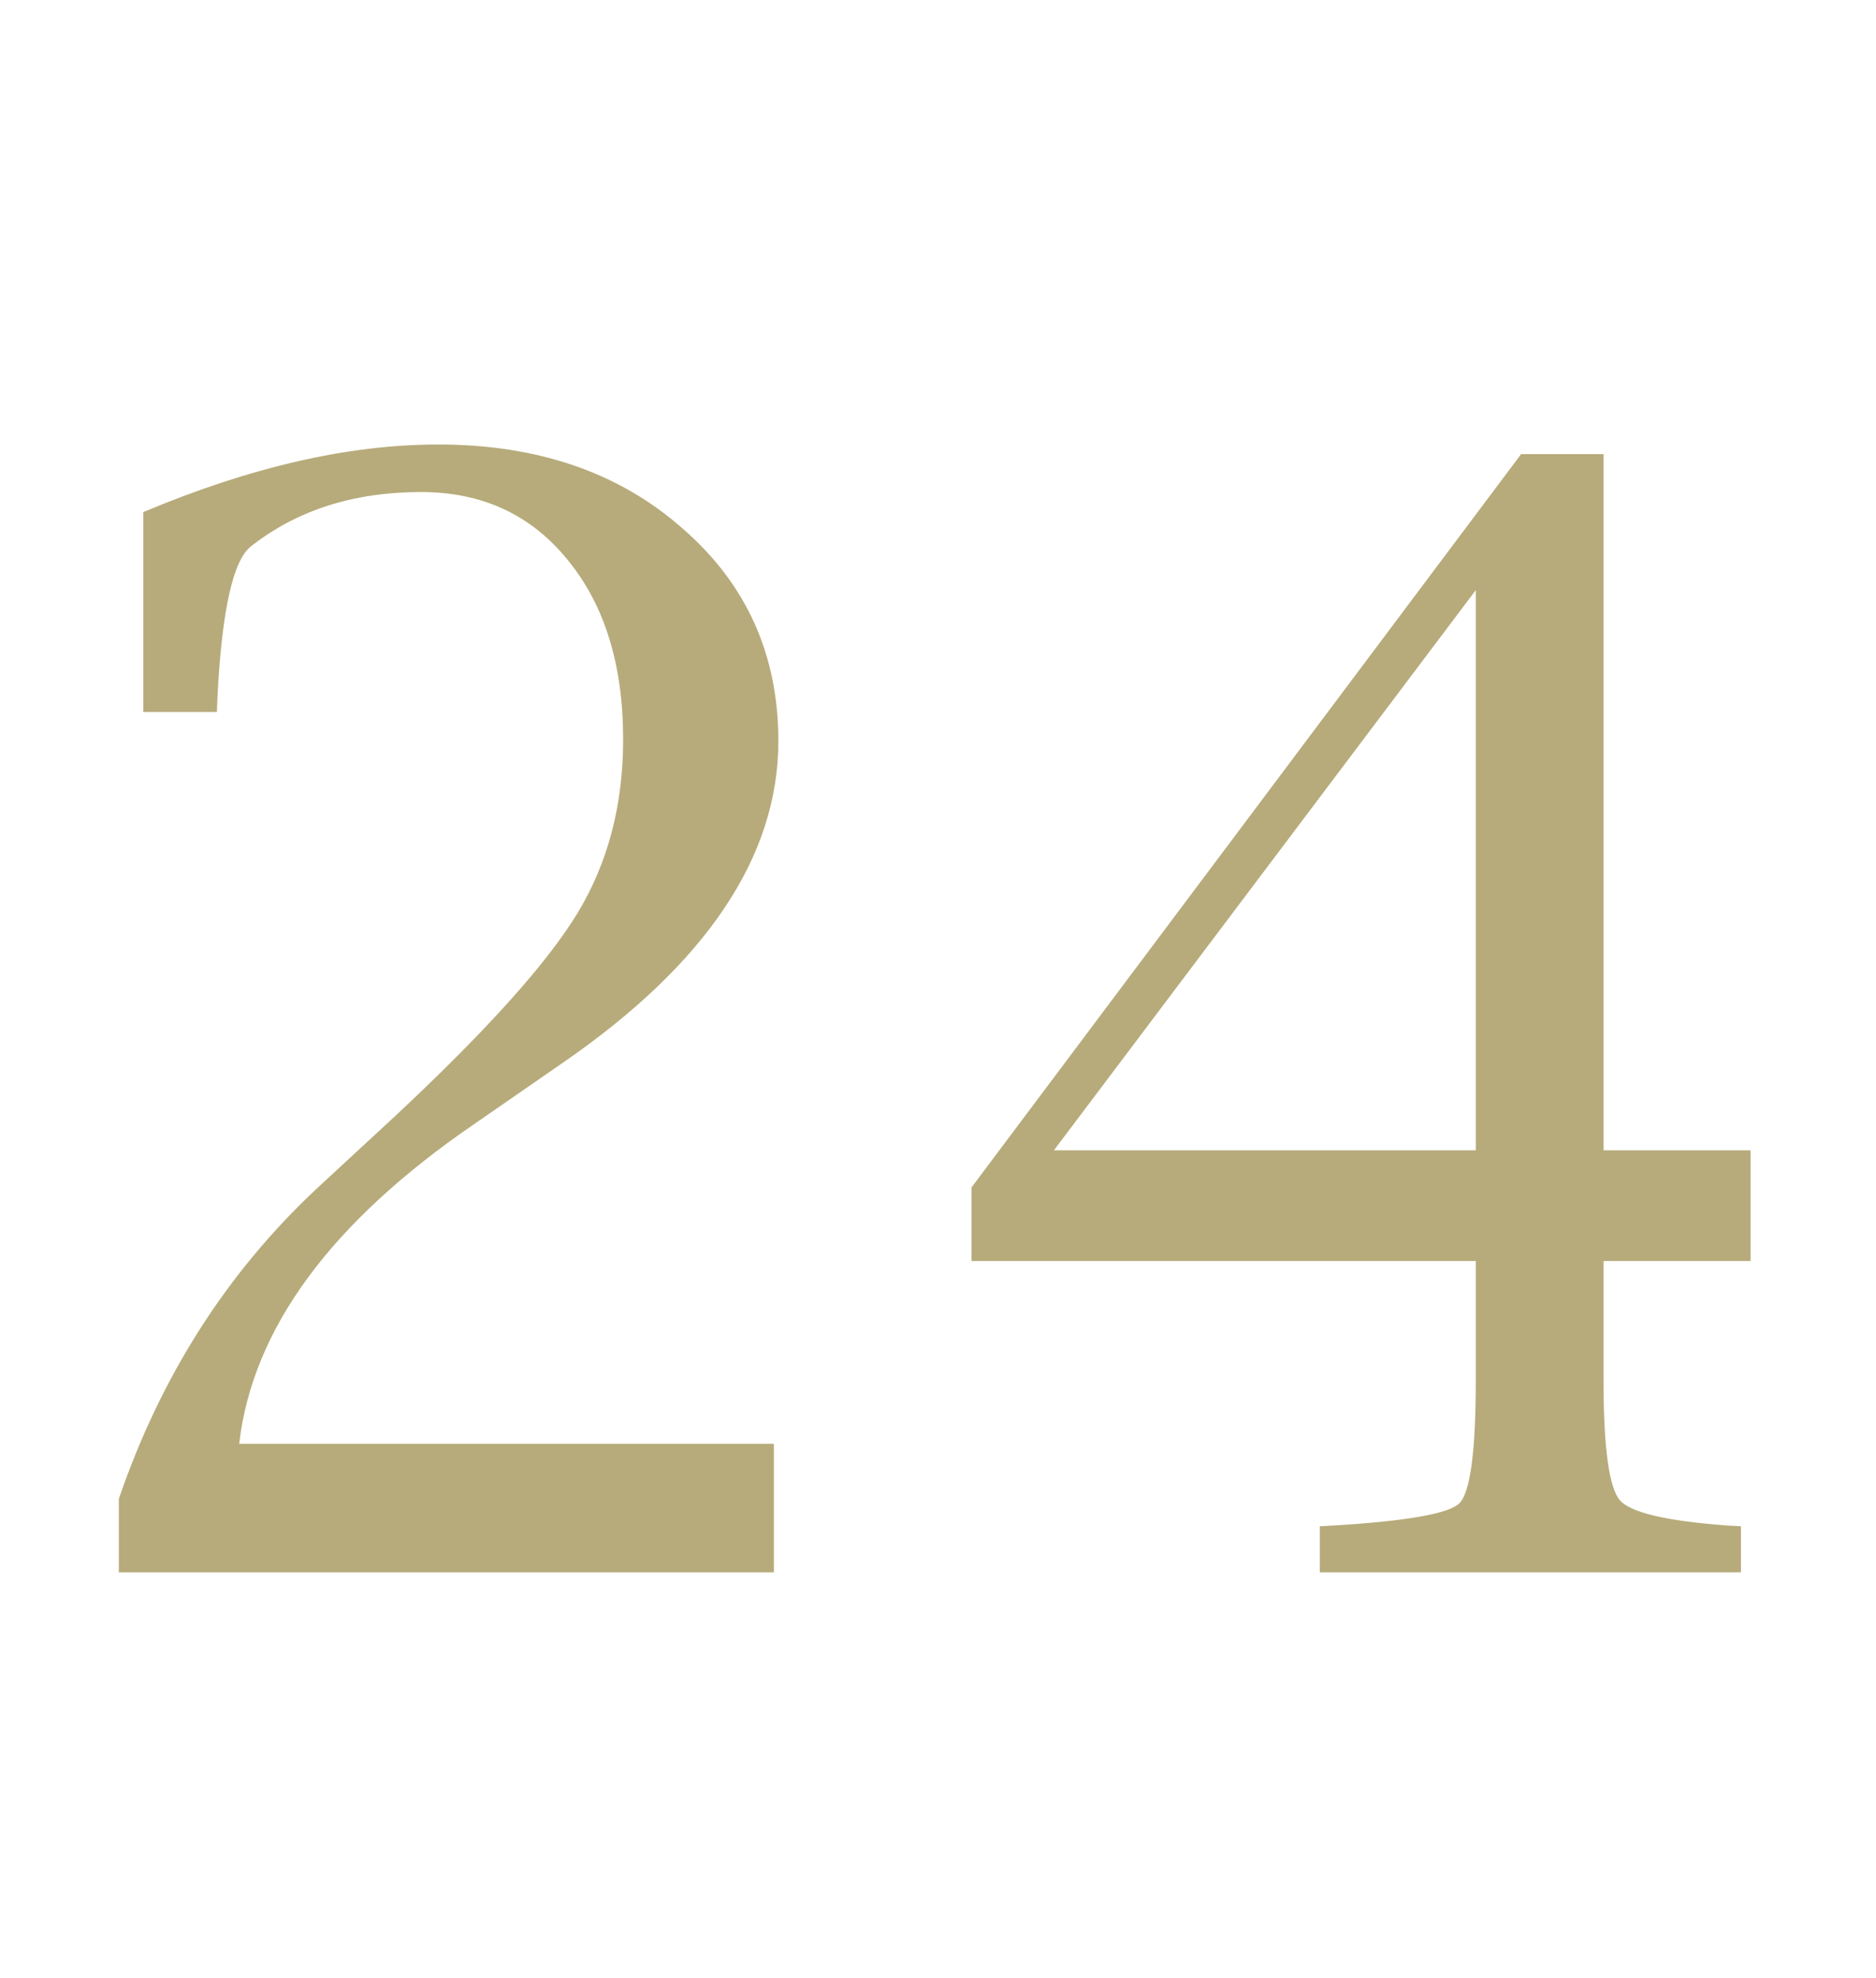<?xml version="1.0" encoding="UTF-8"?> <svg xmlns="http://www.w3.org/2000/svg" width="74" height="78" viewBox="0 0 74 78" fill="none"><g clip-path="url(#clip0_4027_2936)"><path d="M4.688 62V59.1C6.348 54.256 8.955 50.174 12.51 46.853L15.615 43.982C19.209 40.623 21.602 37.957 22.793 35.984C23.984 34.012 24.58 31.736 24.58 29.158C24.58 26.209 23.848 23.846 22.383 22.068C20.938 20.291 19.014 19.402 16.611 19.402C13.955 19.402 11.719 20.115 9.902 21.541C9.199 22.088 8.76 24.031 8.584 27.371L8.555 28.074H5.654V20.193C9.873 18.416 13.75 17.527 17.285 17.527C21.211 17.527 24.424 18.631 26.924 20.838C29.443 23.025 30.703 25.818 30.703 29.217C30.703 33.768 27.871 37.996 22.207 41.902L18.691 44.334C13.047 48.201 9.961 52.4 9.434 56.932H30.527V62H4.688ZM58.213 49.725H38.32V46.824L60 17.908H63.252V45.359H69.053V49.725H63.252V54.412C63.252 57.068 63.467 58.65 63.897 59.158C64.326 59.647 65.742 59.978 68.144 60.154L68.672 60.184V62H52.06V60.184L52.588 60.154C55.498 59.978 57.158 59.685 57.568 59.275C57.998 58.846 58.213 57.225 58.213 54.412V49.725ZM41.572 45.359H58.213V23.27L41.572 45.359Z" fill="#B7AB7B"></path></g><defs><clipPath id="clip0_4027_2936"><rect width="74" height="78" fill="white"></rect></clipPath></defs></svg> 